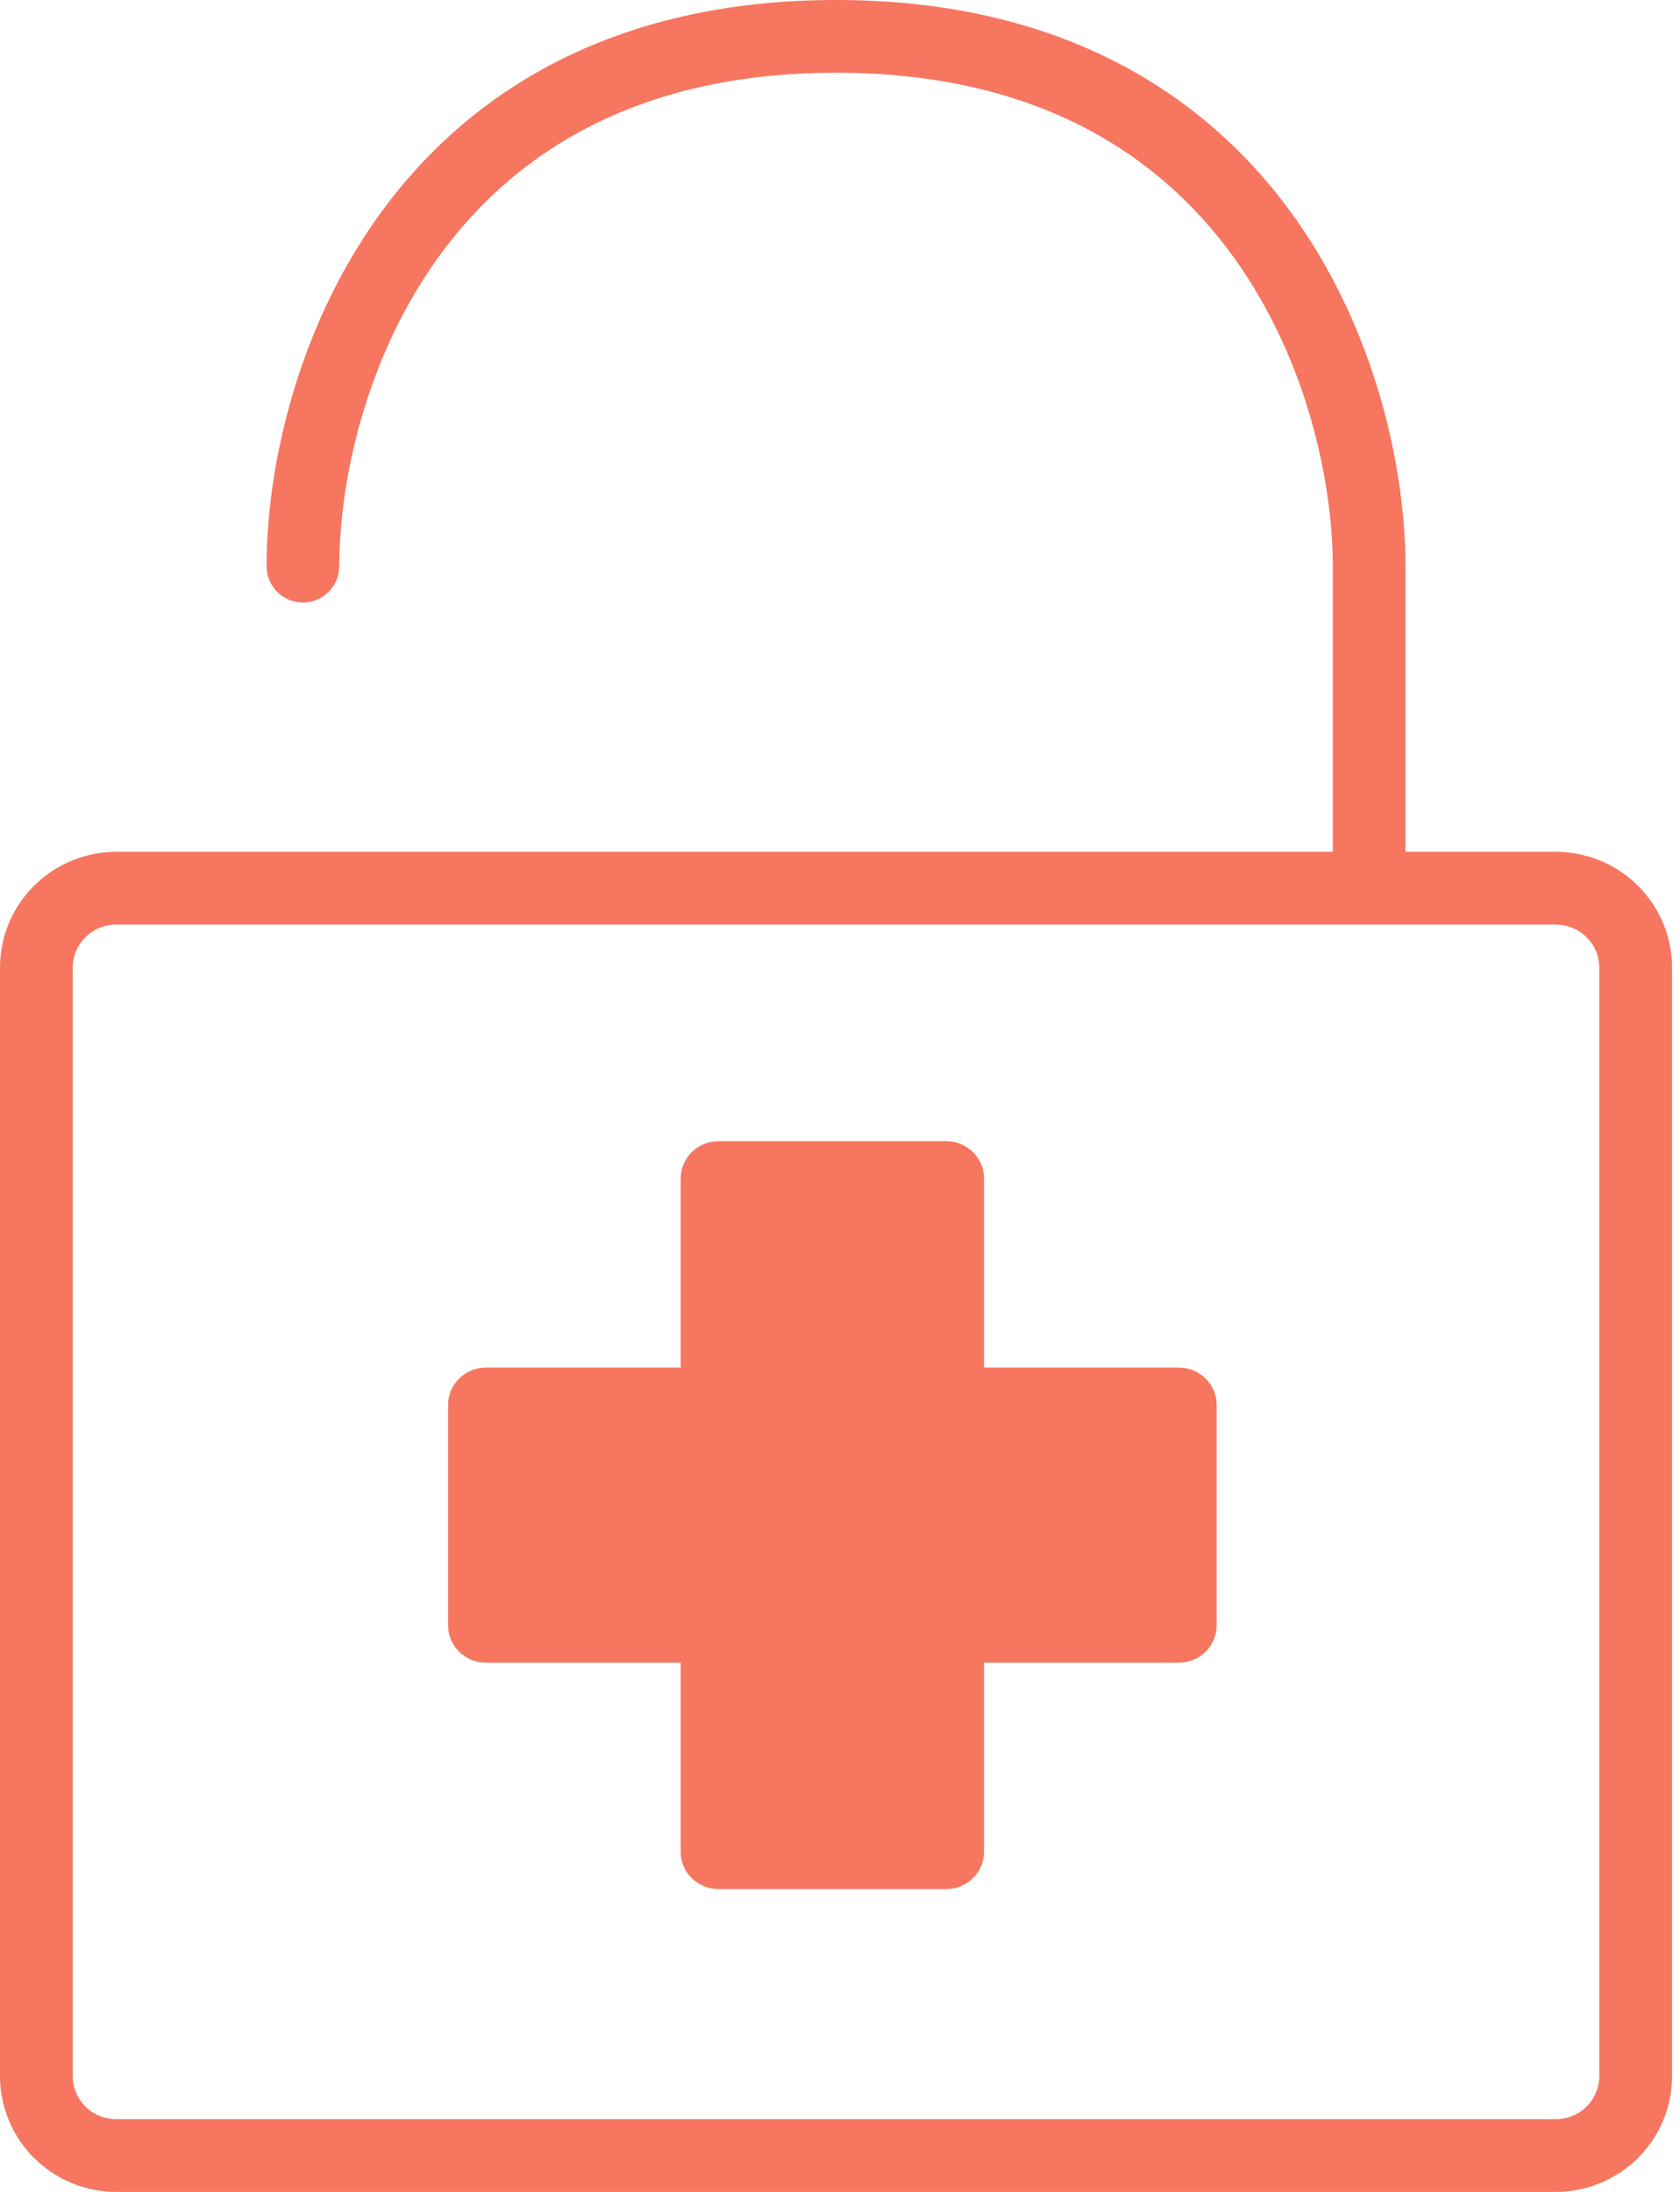 <svg width="46" height="60" viewBox="0 0 46 60" fill="none" xmlns="http://www.w3.org/2000/svg">
<g id="Group 2378">
<path id="Vector (Stroke)" fill-rule="evenodd" clip-rule="evenodd" d="M10.407 5.85C12.783 2.572 16.73 0 22.891 0C29.052 0 32.999 2.572 35.375 5.85C37.713 9.077 38.483 12.921 38.483 15.498V23.317H42.597C43.44 23.317 44.249 23.65 44.847 24.244C45.445 24.838 45.782 25.645 45.782 26.488V56.829C45.782 57.672 45.445 58.479 44.847 59.074L44.847 59.074C44.249 59.667 43.44 60 42.597 60H3.185C2.342 60 1.533 59.667 0.935 59.074L0.935 59.074C0.337 58.479 0 57.672 0 56.829V26.488C0 25.645 0.337 24.838 0.935 24.244C0.935 24.244 0.935 24.244 0.935 24.244C1.533 23.65 2.342 23.317 3.185 23.317H36.493V15.498C36.493 13.242 35.803 9.834 33.763 7.018C31.759 4.253 28.408 1.991 22.891 1.991C17.374 1.991 14.023 4.253 12.019 7.018C9.979 9.834 9.289 13.242 9.289 15.498C9.289 16.047 8.843 16.493 8.294 16.493C7.744 16.493 7.299 16.047 7.299 15.498C7.299 12.921 8.069 9.077 10.407 5.85ZM3.185 25.308C2.866 25.308 2.562 25.434 2.338 25.656C2.115 25.878 1.991 26.177 1.991 26.488V56.829C1.991 57.14 2.115 57.439 2.338 57.662C2.561 57.884 2.866 58.01 3.185 58.01H42.597C42.916 58.01 43.221 57.884 43.444 57.661C43.667 57.439 43.791 57.14 43.791 56.829V26.488C43.791 26.177 43.667 25.878 43.444 25.656C43.221 25.434 42.916 25.308 42.597 25.308H3.185Z" fill="#F67660"/>
<path id="Vector" d="M18.639 45.514V50.697C18.639 51.257 19.106 51.711 19.681 51.711H25.901C26.476 51.711 26.943 51.257 26.943 50.697V45.514H32.27C32.845 45.514 33.312 45.06 33.312 44.5V38.449C33.312 37.889 32.845 37.434 32.27 37.434H26.943V32.252C26.943 31.692 26.476 31.237 25.901 31.237H19.681C19.106 31.237 18.639 31.692 18.639 32.252V37.434H13.312C12.737 37.434 12.27 37.889 12.27 38.449V44.5C12.27 45.06 12.737 45.514 13.312 45.514H18.639Z" fill="#F67660"/>
</g>
</svg>
